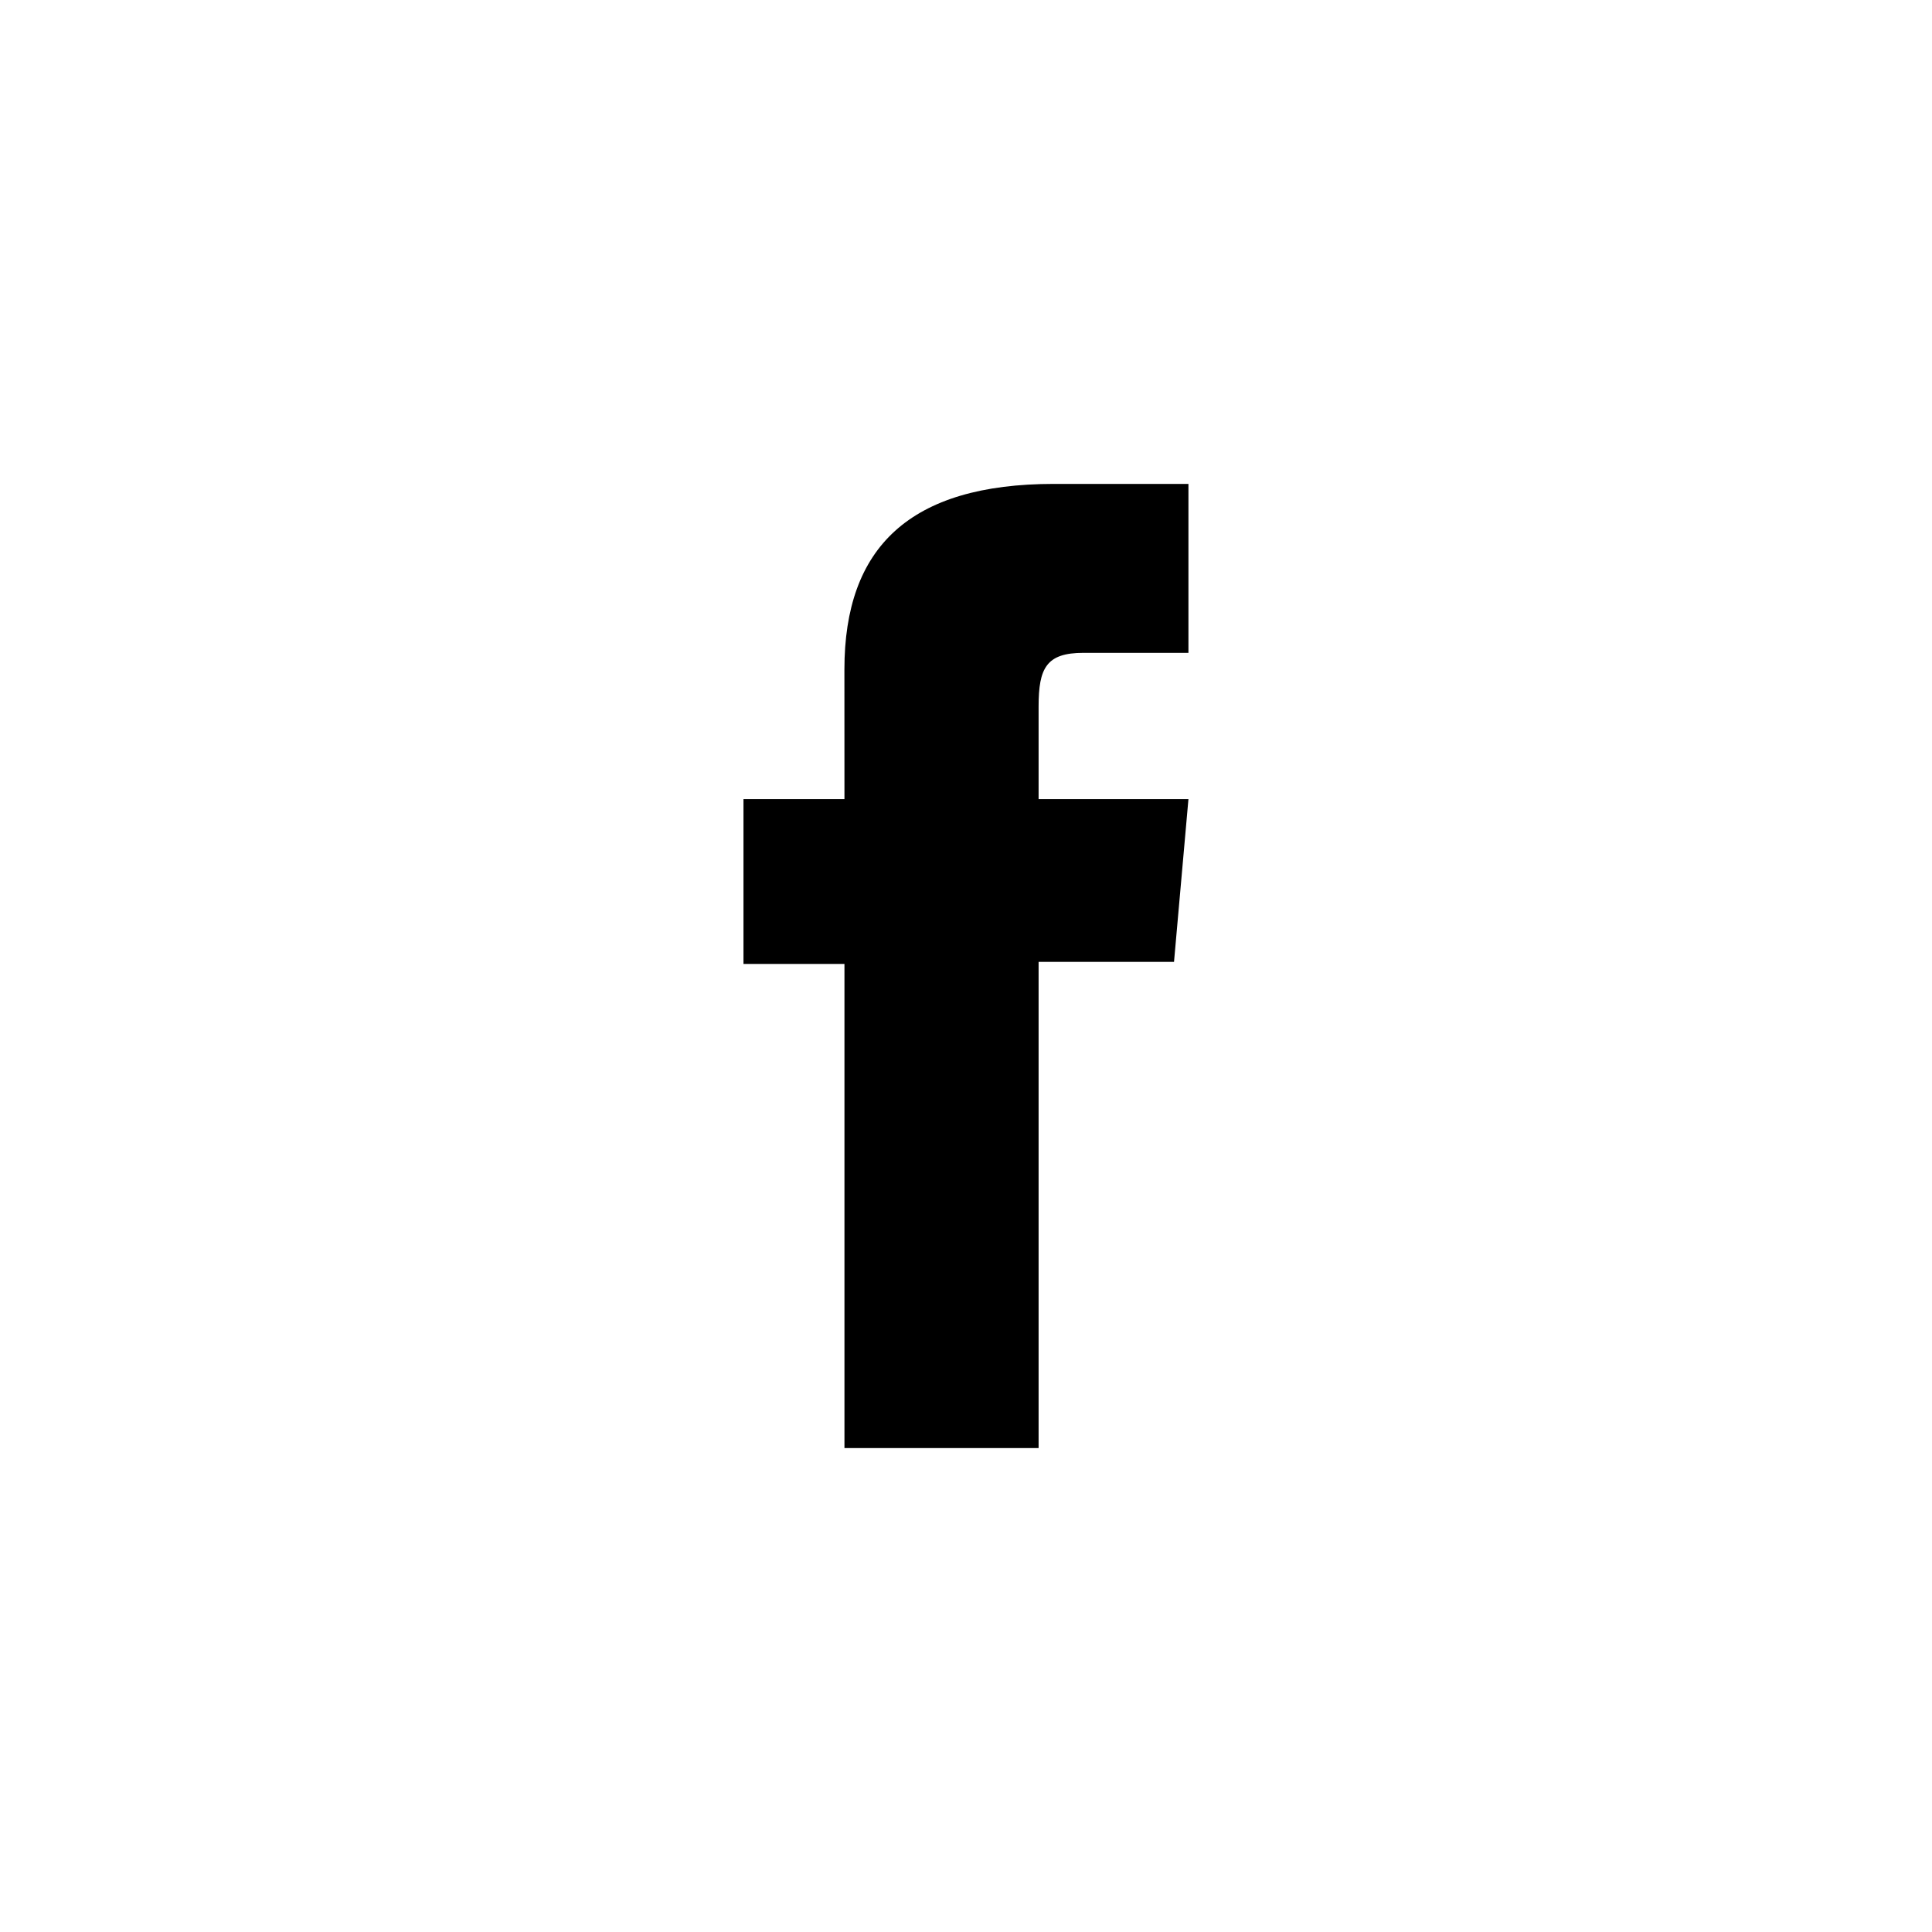 <svg xmlns="http://www.w3.org/2000/svg" width="45" height="45"><path d="M19.669 18.613h-2.352v3.839h2.352v11.276h4.522V22.404h3.154l.336-3.791h-3.49v-2.159c0-.894.181-1.248 1.043-1.248h2.447v-3.935H24.55c-3.365 0-4.882 1.481-4.882 4.319l.001 3.023z"/></svg>